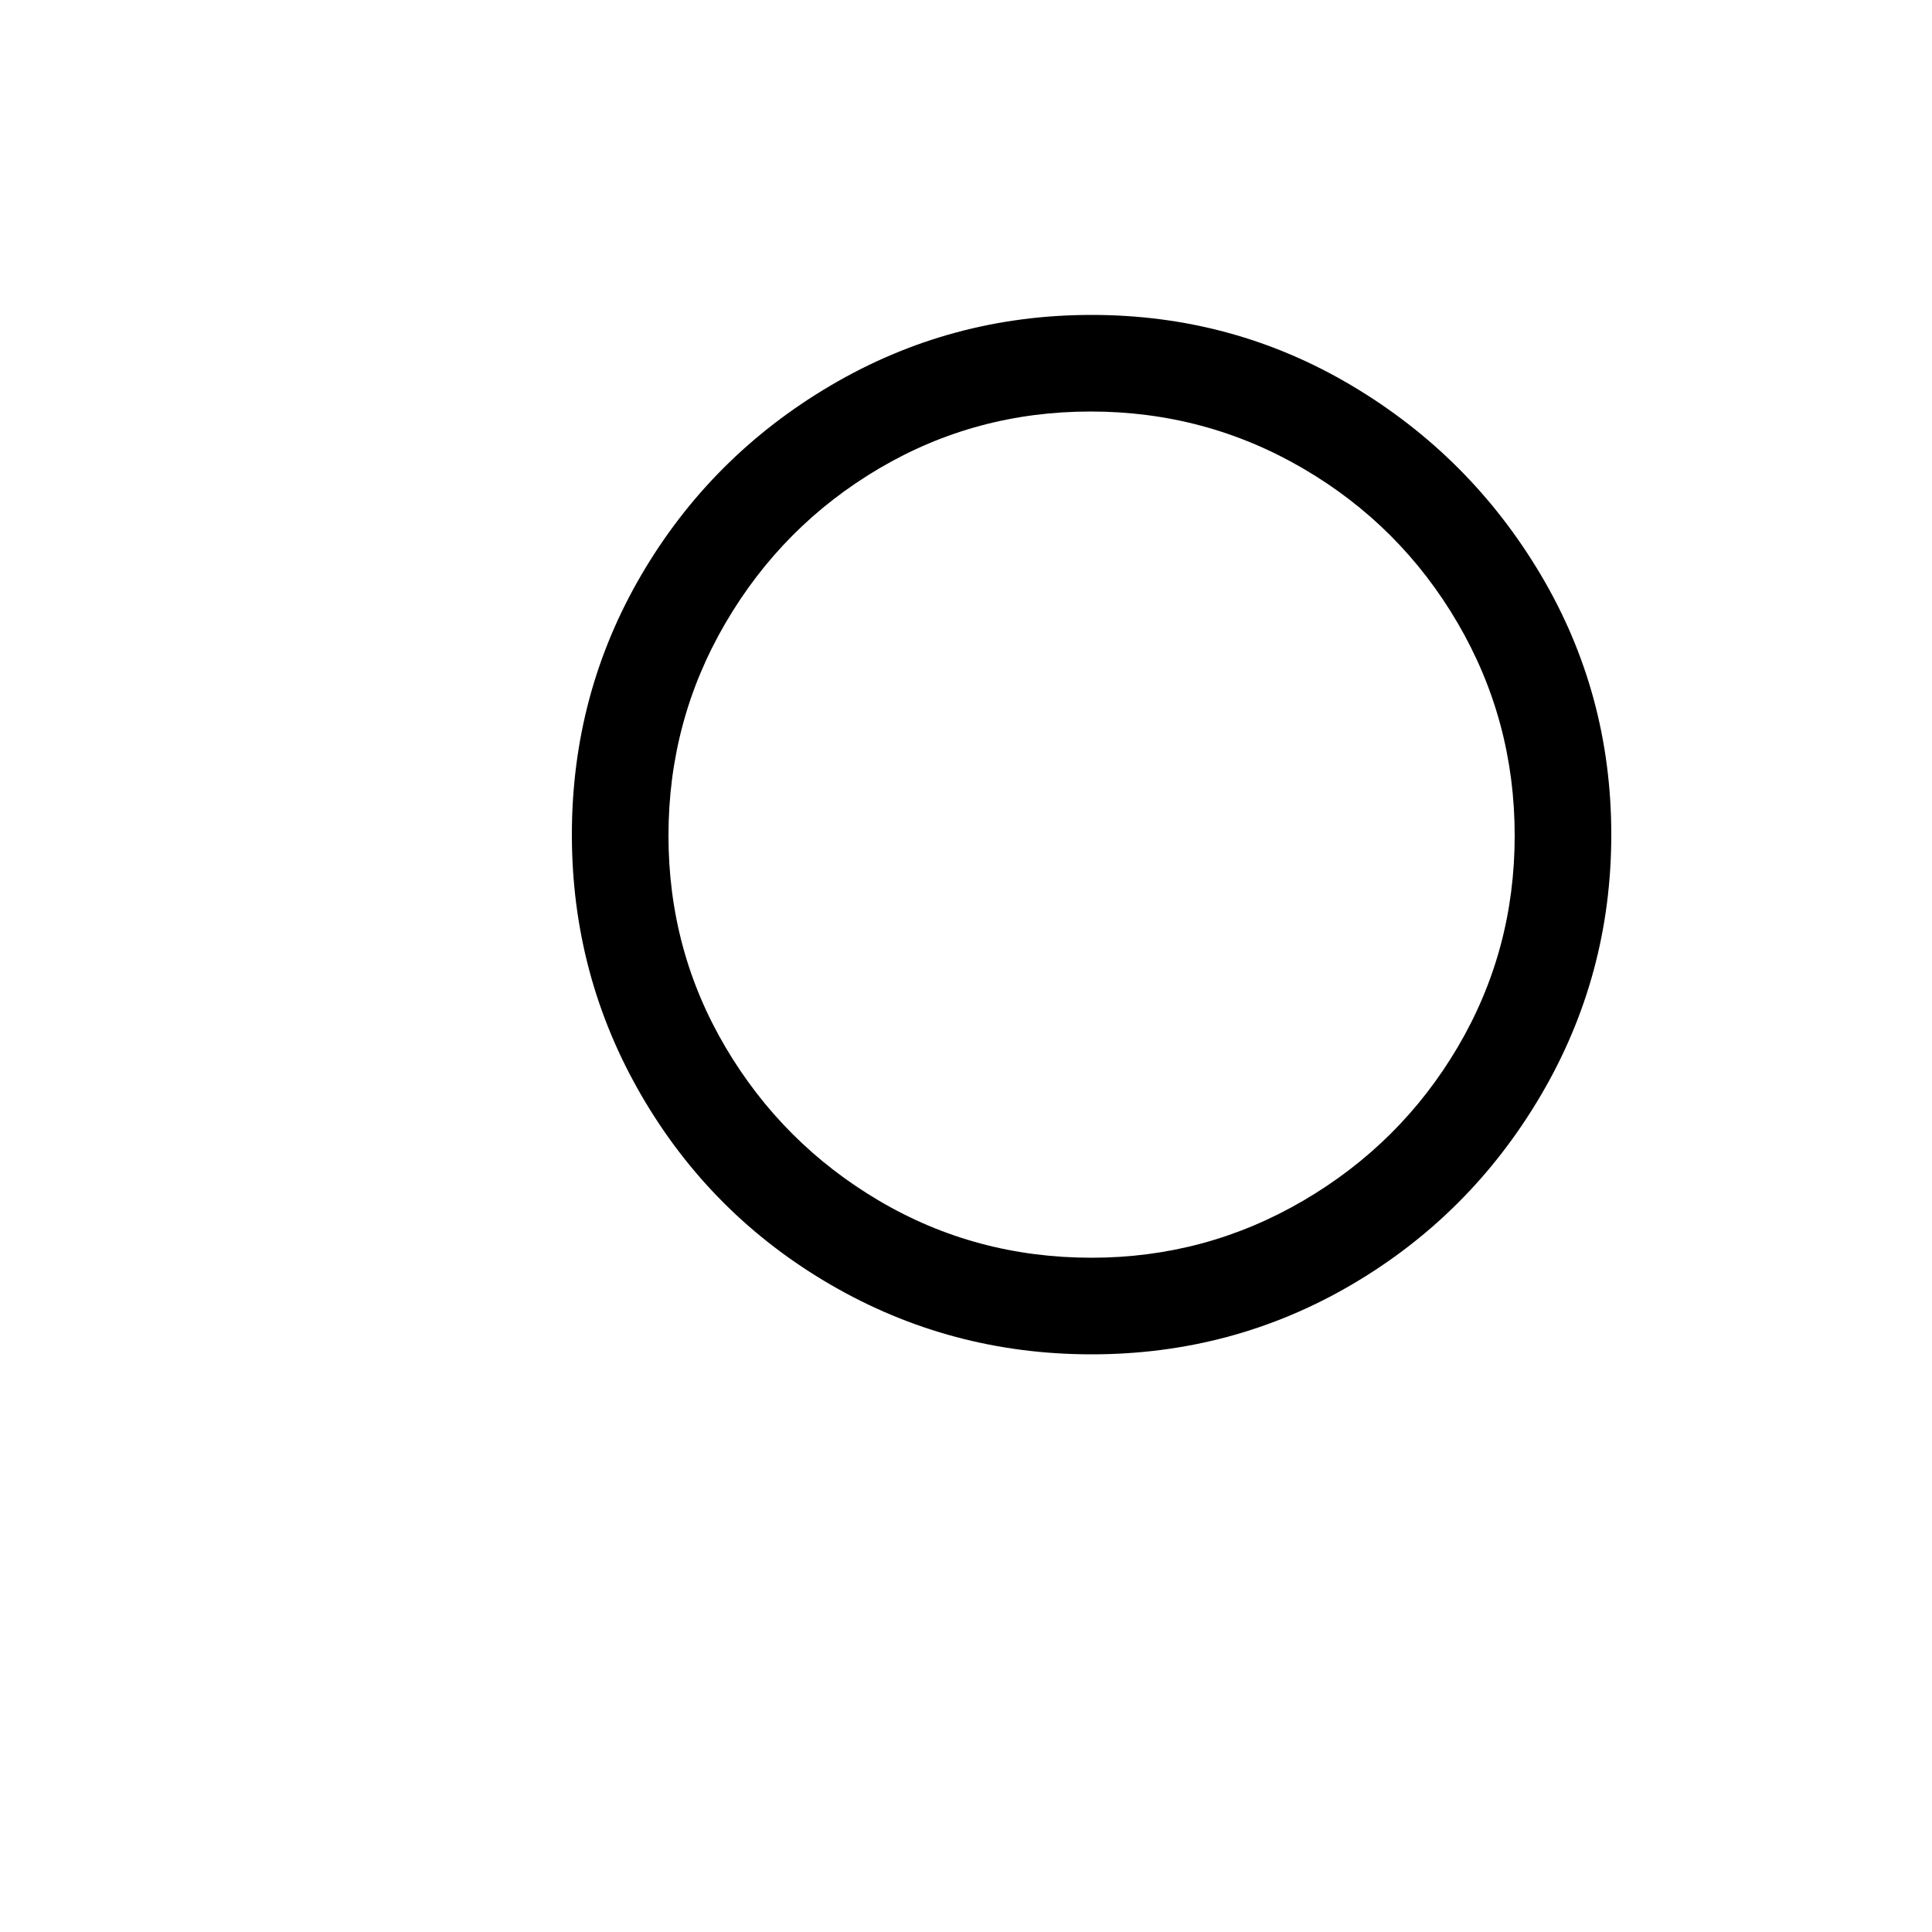 <?xml version="1.0" encoding="utf-8"?><!-- Скачано с сайта svg4.ru / Downloaded from svg4.ru -->
<svg fill="#000000" width="800px" height="800px" viewBox="-1 0 1000 1000" xmlns="http://www.w3.org/2000/svg"><path d="M564 163q-73 0-135 36.5t-98 98T295 432t36 135 98 98 135 36 134.5-36 98-98T833 432t-36.5-134.5-98-98T564 163zm0 488q-60 0-110-29.5T374.5 542 345 432.5t29.5-110 79.5-80T563.5 213t110 29.5 80 80 29.5 110T753.5 542t-80 79.5T564 651z"/></svg>